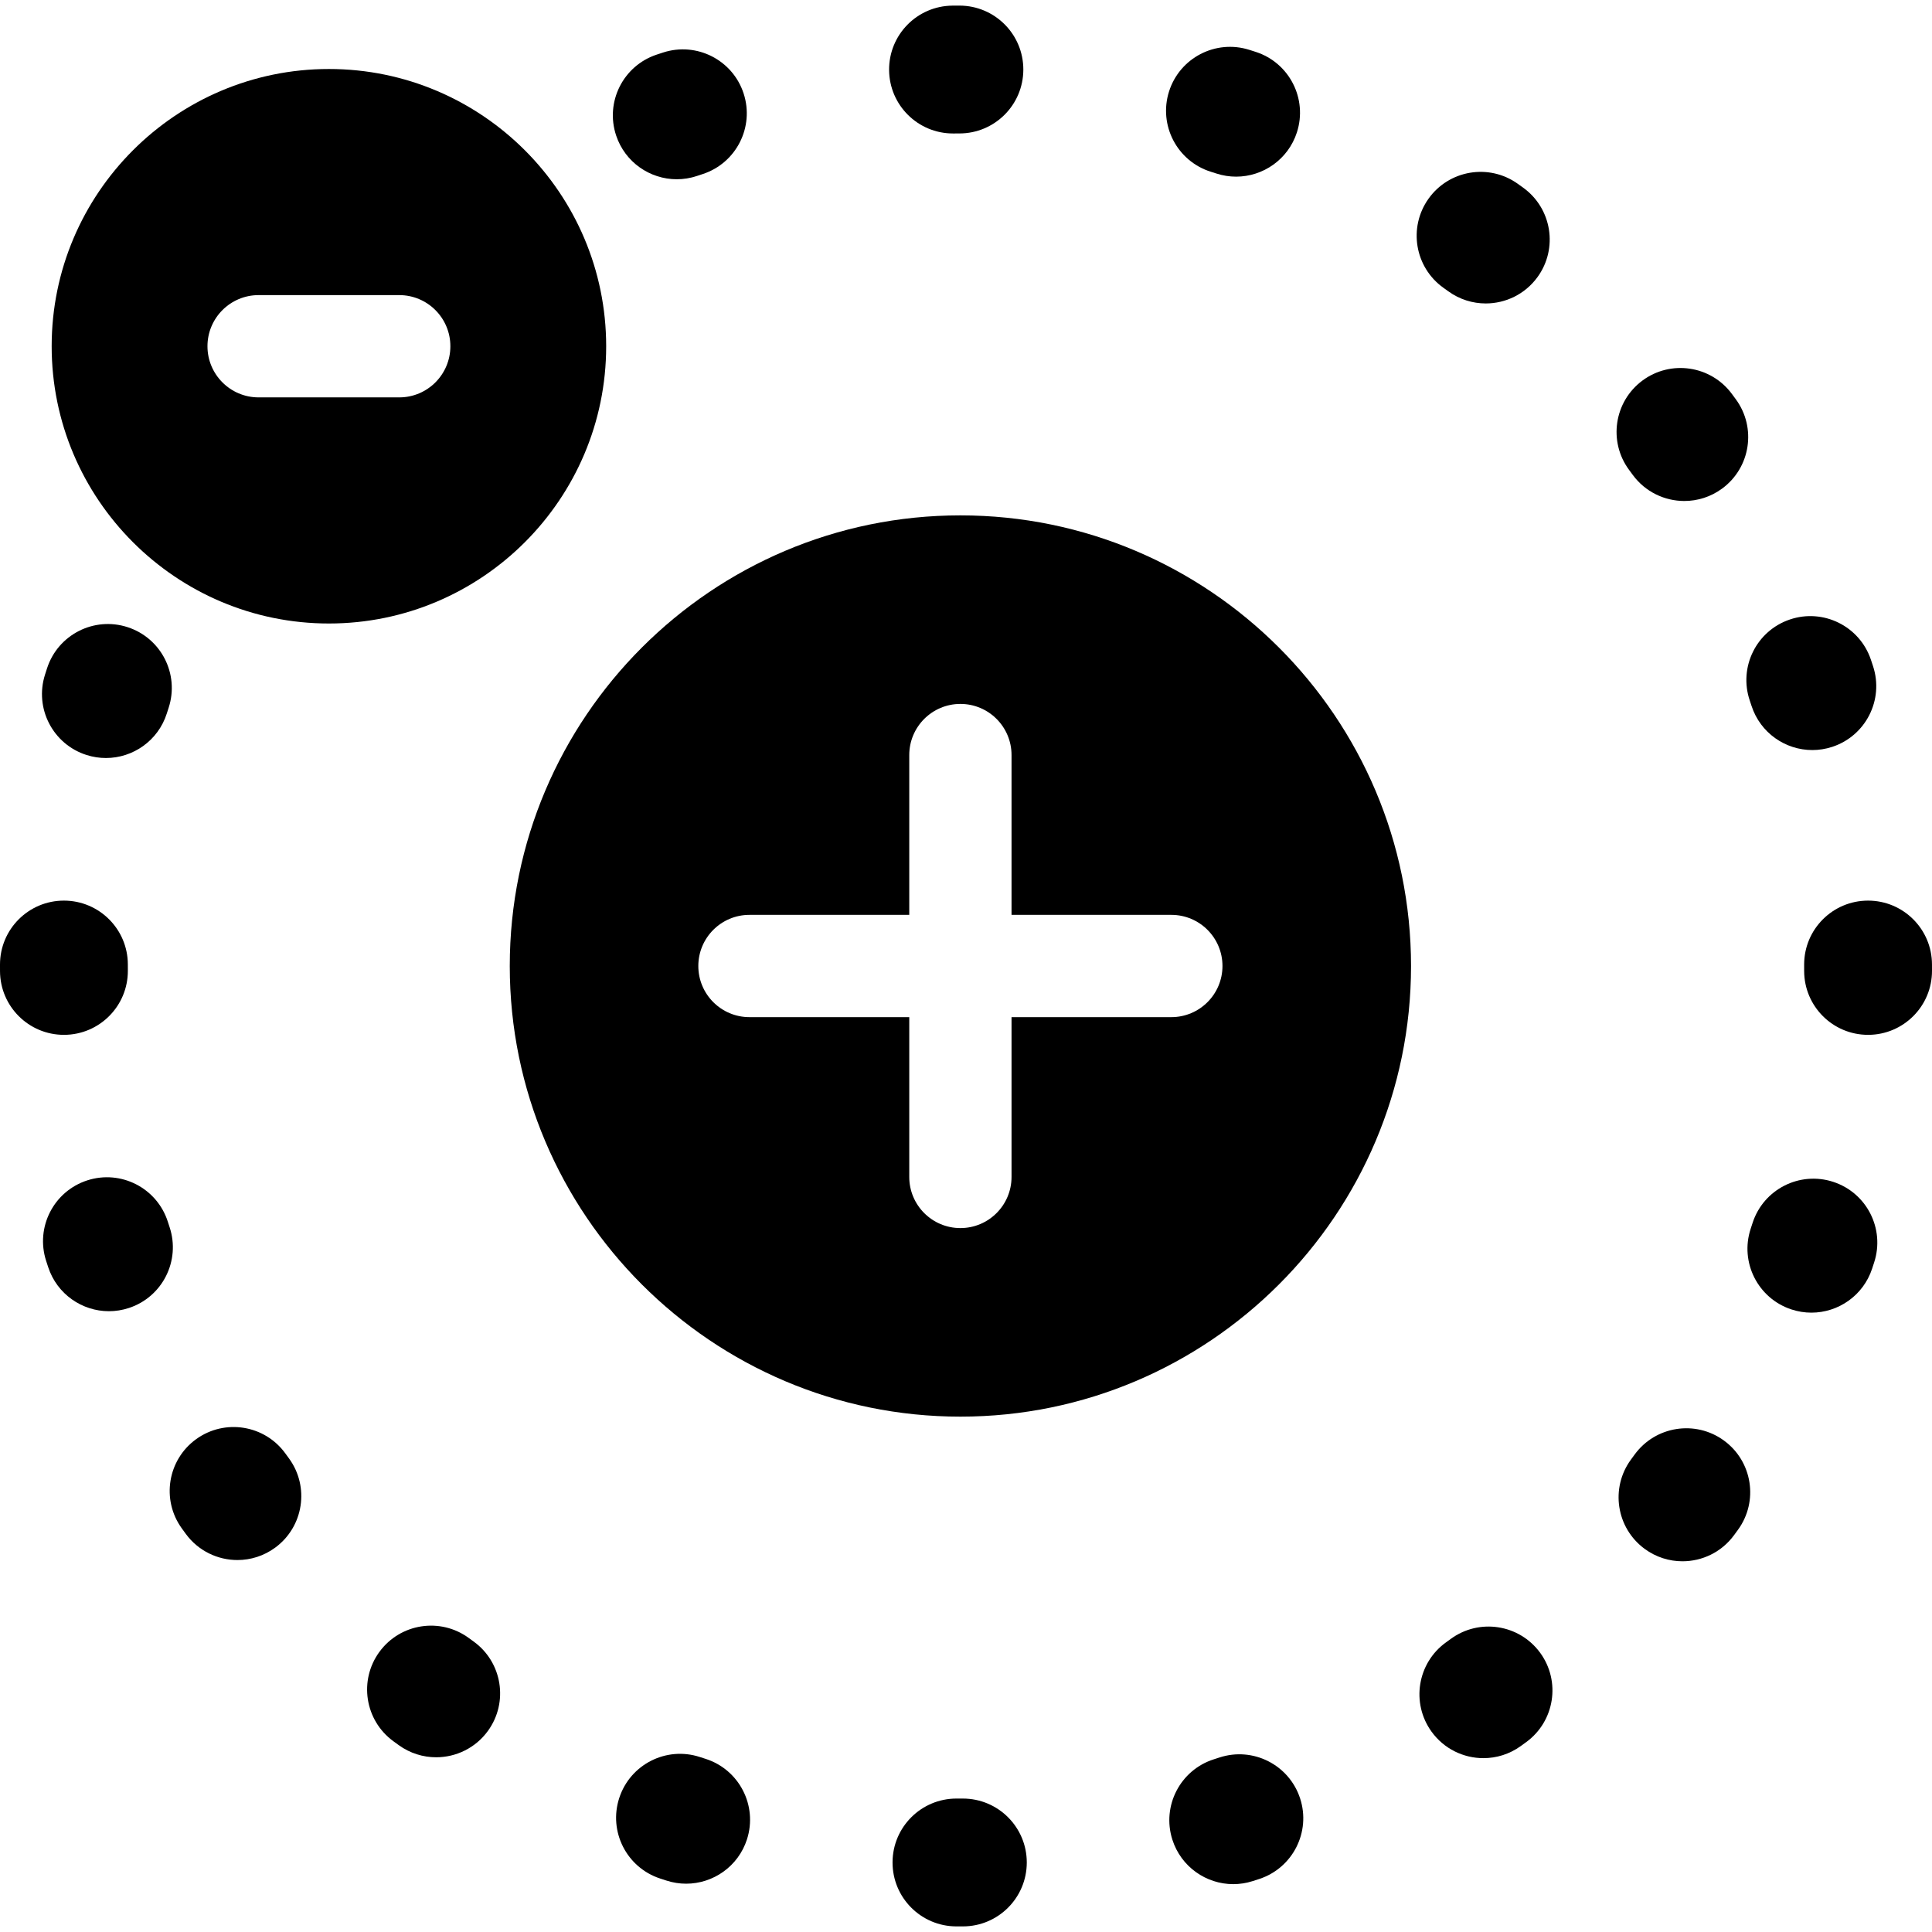 <?xml version="1.0" encoding="iso-8859-1"?>
<!-- Uploaded to: SVG Repo, www.svgrepo.com, Generator: SVG Repo Mixer Tools -->
<svg fill="#000000" height="800px" width="800px" version="1.1" id="Layer_1" xmlns="http://www.w3.org/2000/svg" xmlns:xlink="http://www.w3.org/1999/xlink" 
	 viewBox="0 0 298.733 298.733" xml:space="preserve">
<g>
	<g>
		<g>
			<path d="M148.5,79.688c-38.421,0-69.679,31.258-69.679,69.679c0,38.421,31.258,69.679,69.679,69.679s69.679-31.258,69.679-69.679
				C218.179,110.946,186.922,79.688,148.5,79.688z M181.116,157.274h-24.709v24.709c0,4.367-3.54,7.907-7.907,7.907
				s-7.907-3.54-7.907-7.907v-24.709h-24.709c-4.367,0-7.907-3.54-7.907-7.907s3.54-7.907,7.907-7.907h24.709v-24.709
				c0-4.367,3.54-7.907,7.907-7.907s7.907,3.54,7.907,7.907v24.709h24.709c4.367,0,7.907,3.54,7.907,7.907
				C189.023,153.733,185.483,157.274,181.116,157.274z"/>
			<path d="M73.233,253.817l-0.748-0.544c-4.406-3.225-10.59-2.266-13.813,2.138c-3.224,4.405-2.266,10.589,2.138,13.813l0.852,0.62
				c1.749,1.263,3.772,1.872,5.777,1.872c3.066,0,6.089-1.423,8.022-4.099C78.656,263.19,77.658,257.012,73.233,253.817z"/>
			<path d="M104.646,27.717c1.036,0,2.09-0.164,3.126-0.51l0.878-0.291c5.19-1.692,8.025-7.272,6.332-12.461
				c-1.692-5.189-7.272-8.024-12.461-6.332l-1,0.329c-5.178,1.727-7.977,7.324-6.252,12.502
				C96.651,25.097,100.507,27.717,104.646,27.717z"/>
			<path d="M44.138,224.756c-3.192-4.427-9.369-5.429-13.797-2.236c-4.427,3.192-5.429,9.37-2.236,13.797l0.632,0.868
				c1.937,2.637,4.935,4.034,7.973,4.034c2.032,0,4.081-0.624,5.843-1.919c4.399-3.231,5.346-9.417,2.115-13.817L44.138,224.756z"/>
			<path d="M270.552,108.312l0.28,0.843c1.36,4.172,5.232,6.822,9.394,6.822c1.015,0,2.049-0.158,3.066-0.49
				c5.19-1.692,8.025-7.272,6.332-12.461c-0.113-0.346-0.227-0.69-0.344-1.034c-1.745-5.171-7.352-7.954-12.524-6.204
				C271.584,97.533,268.806,103.141,270.552,108.312z"/>
			<path d="M109.113,271.965l-0.901-0.291c-5.191-1.694-10.769,1.143-12.461,6.332c-1.693,5.189,1.142,10.769,6.332,12.461
				l0.986,0.32c1.005,0.322,2.023,0.476,3.024,0.476c4.179,0,8.062-2.673,9.409-6.864C117.17,279.2,114.31,273.634,109.113,271.965z
				"/>
			<path d="M13.379,116.739c0.997,0.318,2.006,0.468,2.999,0.468c4.189,0,8.079-2.685,9.415-6.891l0.285-0.885
				c1.688-5.191-1.151-10.767-6.343-12.455c-5.193-1.69-10.767,1.151-12.455,6.343l-0.323,1.005
				C5.303,109.527,8.178,115.084,13.379,116.739z"/>
			<path d="M26.228,189.759l-0.284-0.871c-1.674-5.196-7.241-8.051-12.437-6.378c-5.196,1.674-8.052,7.242-6.378,12.437l0.33,1.01
				c1.372,4.154,5.234,6.787,9.383,6.787c1.028,0,2.072-0.162,3.101-0.502C25.126,200.532,27.94,194.942,26.228,189.759z"/>
			<path d="M147.357,20.638c0.029,0,0.06,0,0.089,0c0.24-0.003,0.48-0.004,0.721-0.004c0.06,0.001,0.118,0.001,0.181,0
				c5.445,0,9.866-4.406,9.883-9.855c0.015-5.458-4.396-9.896-9.855-9.913c-0.369,0.002-0.736,0.002-1.104,0.004
				c-5.458,0.048-9.844,4.512-9.797,9.97C137.523,16.271,141.938,20.638,147.357,20.638z"/>
			<path d="M9.923,160.011c5.458-0.021,9.866-4.463,9.846-9.921l-0.002-0.95c0-5.458-4.425-9.884-9.884-9.884S0,143.682,0,149.14
				l0.002,1.025c0.021,5.446,4.442,9.846,9.883,9.846C9.897,160.011,9.911,160.011,9.923,160.011z"/>
			<path d="M298.731,149.14c0-5.458-4.425-9.884-9.884-9.884c-5.458,0-9.884,4.425-9.884,9.884l0.002,1.025
				c0.021,5.446,4.442,9.846,9.883,9.846c0.013,0,0.026,0,0.039,0c5.458-0.021,9.866-4.463,9.846-9.921L298.731,149.14z"/>
			<path d="M266.558,222.739c-4.41-3.213-10.593-2.241-13.808,2.172l-0.56,0.765c-3.231,4.399-2.285,10.585,2.115,13.817
				c1.762,1.294,3.812,1.919,5.843,1.919c3.038,0,6.036-1.397,7.973-4.034l0.608-0.831
				C271.943,232.135,270.971,225.953,266.558,222.739z"/>
			<path d="M252.464,73.431c1.937,2.637,4.935,4.034,7.973,4.034c2.032,0,4.081-0.624,5.843-1.919
				c4.399-3.231,5.346-9.417,2.115-13.817l-0.61-0.827c-3.25-4.385-9.439-5.308-13.825-2.058s-5.308,9.44-2.058,13.825
				L252.464,73.431z"/>
			<path d="M224.328,253.41l-0.746,0.541c-4.427,3.192-5.429,9.369-2.236,13.797c1.931,2.679,4.956,4.104,8.026,4.104
				c2.002,0,4.024-0.607,5.772-1.868l0.85-0.617c4.406-3.221,5.367-9.405,2.147-13.812
				C234.918,251.15,228.733,250.189,224.328,253.41z"/>
			<path d="M283.449,182.739c-5.193-1.688-10.769,1.151-12.455,6.343l-0.297,0.908c-1.707,5.185,1.112,10.772,6.297,12.478
				c1.026,0.338,2.067,0.499,3.092,0.499c4.151,0,8.017-2.637,9.385-6.796l0.32-0.978
				C291.48,190.003,288.64,184.427,283.449,182.739z"/>
			<path d="M188.559,271.749l-0.872,0.281c-5.2,1.659-8.071,7.22-6.413,12.42c1.341,4.201,5.227,6.883,9.414,6.883
				c0.996,0,2.008-0.152,3.007-0.47l1.011-0.327c5.188-1.697,8.018-7.279,6.32-12.466
				C199.328,272.88,193.744,270.05,188.559,271.749z"/>
			<path d="M187.214,26.553l0.875,0.279c1.01,0.326,2.034,0.482,3.04,0.482c4.173,0,8.052-2.664,9.403-6.848
				c1.678-5.194-1.172-10.765-6.366-12.443L193.152,7.7c-5.199-1.634-10.755,1.251-12.396,6.458
				C179.116,19.363,182.007,24.913,187.214,26.553z"/>
			<path d="M148.881,278.1l-0.941-0.001c-0.016,0-0.032,0-0.048,0c-5.436,0-9.857,4.395-9.883,9.836
				c-0.026,5.459,4.378,9.905,9.836,9.931l1.036,0.001c5.458,0,9.884-4.425,9.884-9.884
				C158.765,282.524,154.339,278.1,148.881,278.1z"/>
			<path d="M223.201,44.51l0.733,0.526c1.754,1.272,3.784,1.885,5.797,1.885c3.058,0,6.074-1.416,8.007-4.08
				c3.205-4.418,2.223-10.598-2.195-13.804l-0.874-0.628c-4.449-3.167-10.619-2.128-13.785,2.316
				C217.717,35.172,218.755,41.344,223.201,44.51z"/>
			<path d="M93.729,53.538c0-23.639-19.231-42.87-42.87-42.87s-42.87,19.231-42.87,42.87s19.231,42.87,42.87,42.87
				C74.498,96.408,93.729,77.176,93.729,53.538z M61.731,61.445H39.987c-4.367,0-7.907-3.54-7.907-7.907s3.54-7.907,7.907-7.907
				h21.744c4.367,0,7.907,3.54,7.907,7.907S66.097,61.445,61.731,61.445z"/>
		</g>
	</g>
</g>
</svg>